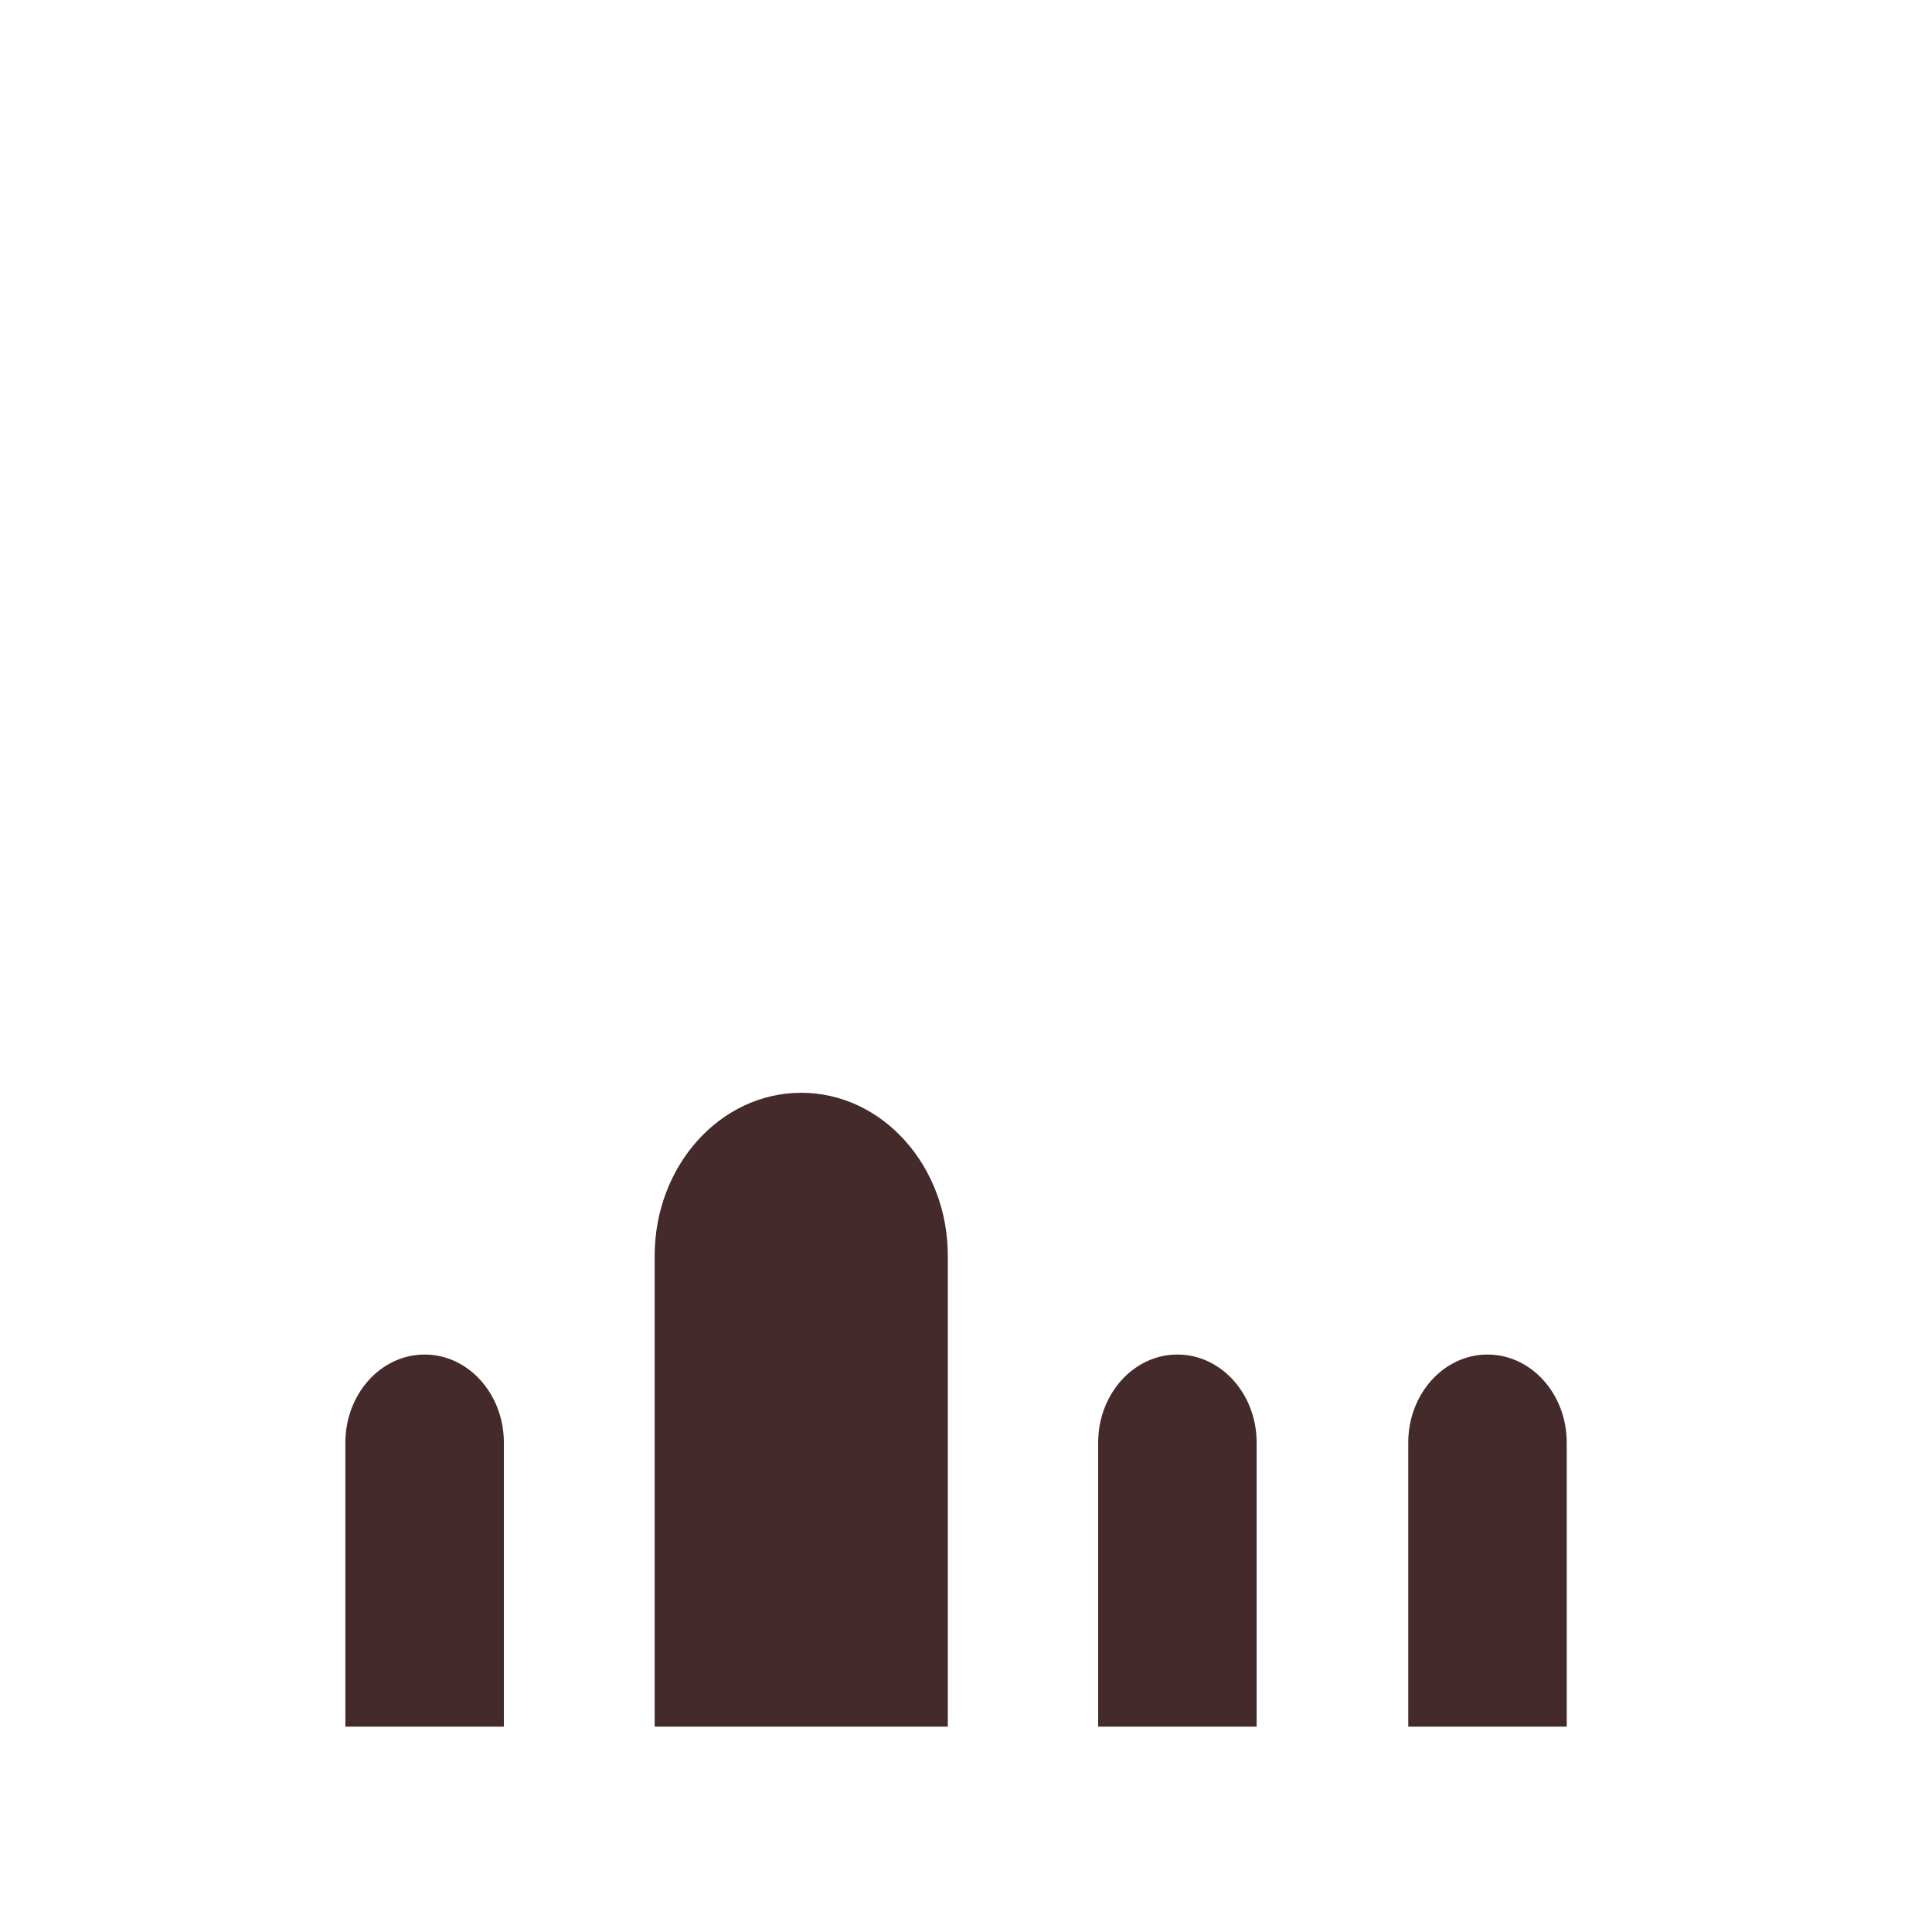 <?xml version="1.0" encoding="iso-8859-1"?>
<!-- Generator: Adobe Illustrator 19.1.0, SVG Export Plug-In . SVG Version: 6.00 Build 0)  -->
<!DOCTYPE svg PUBLIC "-//W3C//DTD SVG 1.1//EN" "http://www.w3.org/Graphics/SVG/1.1/DTD/svg11.dtd">
<svg version="1.1" xmlns="http://www.w3.org/2000/svg" xmlns:xlink="http://www.w3.org/1999/xlink" x="0px" y="0px"
	 viewBox="0 0 512 512" enable-background="new 0 0 512 512" xml:space="preserve">
<g id="Layer_11">
	<path fill="#442A2A" d="M333.024,457.574h-42v-75.26c0-12.895,9.402-23.349,21-23.349h0c11.598,0,21,10.454,21,23.349V457.574z
		 M415.202,382.315c0-12.895-9.402-23.349-21-23.349h0c-11.598,0-21,10.454-21,23.349v75.26h42V382.315z M133.529,382.315
		c0-12.895-9.402-23.349-21-23.349h0c-11.598,0-21,10.454-21,23.349v75.26h42V382.315z M251.181,332.787
		c0-23.853-17.391-43.189-38.843-43.189h0c-21.453,0-38.843,19.336-38.843,43.189v124.787h77.687V332.787z"/>
</g>
<g id="Layer_1">
</g>
</svg>
